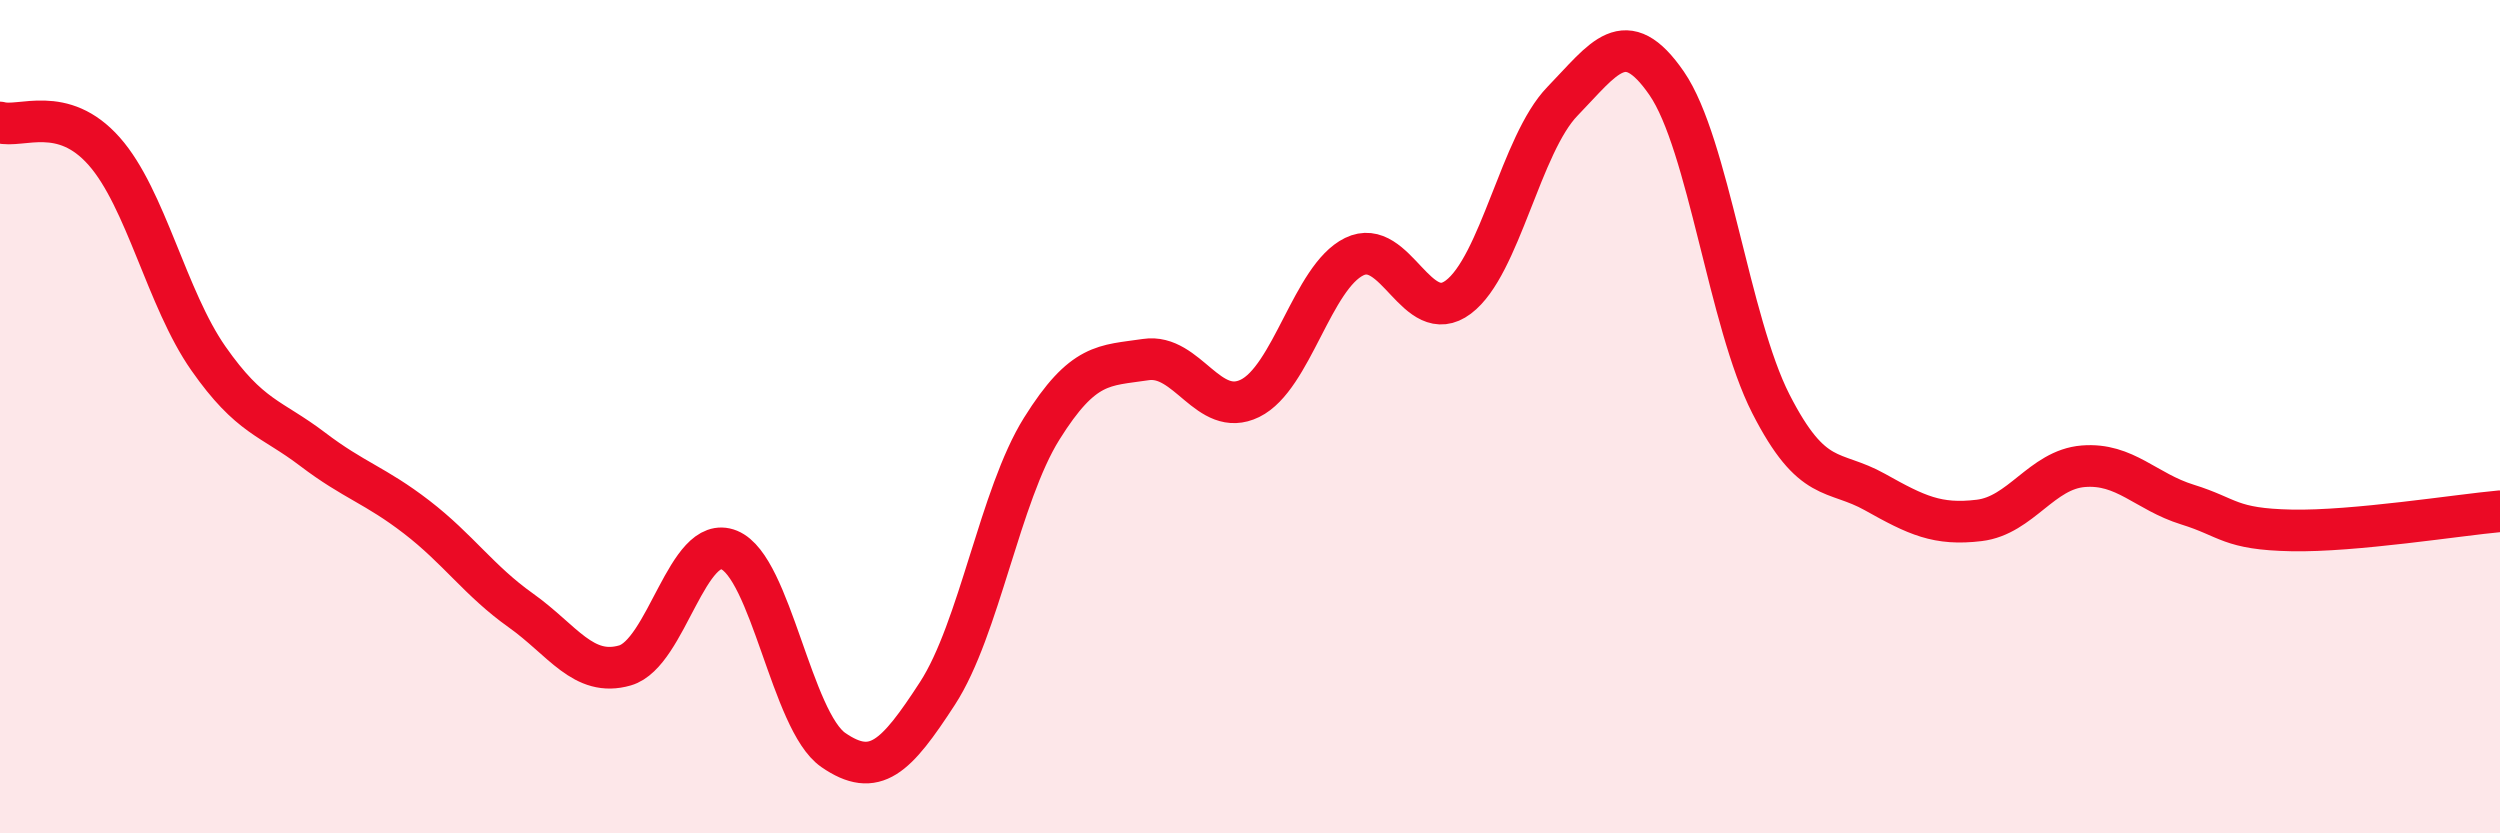 
    <svg width="60" height="20" viewBox="0 0 60 20" xmlns="http://www.w3.org/2000/svg">
      <path
        d="M 0,2.94 C 0.5,3.08 1.5,2.5 2.5,3.63 C 3.5,4.76 4,7.17 5,8.6 C 6,10.03 6.5,10.02 7.5,10.78 C 8.5,11.54 9,11.64 10,12.41 C 11,13.18 11.5,13.94 12.5,14.65 C 13.5,15.36 14,16.26 15,15.97 C 16,15.68 16.5,12.79 17.5,13.2 C 18.5,13.61 19,17.31 20,18 C 21,18.69 21.5,18.18 22.5,16.64 C 23.5,15.1 24,11.89 25,10.29 C 26,8.69 26.5,8.78 27.5,8.63 C 28.5,8.48 29,10.05 30,9.56 C 31,9.07 31.5,6.65 32.5,6.16 C 33.5,5.67 34,7.88 35,7.13 C 36,6.38 36.5,3.46 37.5,2.43 C 38.5,1.4 39,0.55 40,2 C 41,3.45 41.5,7.73 42.5,9.69 C 43.5,11.65 44,11.25 45,11.81 C 46,12.37 46.5,12.61 47.5,12.49 C 48.5,12.37 49,11.27 50,11.19 C 51,11.11 51.5,11.8 52.5,12.11 C 53.5,12.42 53.5,12.7 55,12.73 C 56.5,12.76 59,12.36 60,12.27L60 20L0 20Z"
        fill="#EB0A25"
        opacity="0.1"
        stroke-linecap="round"
        stroke-linejoin="round"
      />
      <path
        d="M 0,2.94 C 0.5,3.08 1.5,2.5 2.5,3.63 C 3.5,4.76 4,7.17 5,8.6 C 6,10.03 6.5,10.02 7.5,10.78 C 8.5,11.54 9,11.64 10,12.41 C 11,13.18 11.5,13.94 12.5,14.65 C 13.5,15.36 14,16.26 15,15.97 C 16,15.68 16.5,12.79 17.5,13.2 C 18.5,13.61 19,17.31 20,18 C 21,18.69 21.5,18.18 22.5,16.64 C 23.5,15.1 24,11.89 25,10.29 C 26,8.69 26.5,8.78 27.5,8.63 C 28.5,8.48 29,10.05 30,9.56 C 31,9.07 31.5,6.65 32.5,6.16 C 33.5,5.67 34,7.88 35,7.13 C 36,6.38 36.5,3.46 37.5,2.43 C 38.5,1.4 39,0.55 40,2 C 41,3.45 41.5,7.73 42.5,9.69 C 43.5,11.65 44,11.25 45,11.81 C 46,12.37 46.5,12.61 47.5,12.49 C 48.5,12.37 49,11.27 50,11.19 C 51,11.11 51.5,11.8 52.5,12.11 C 53.5,12.42 53.5,12.7 55,12.73 C 56.5,12.76 59,12.36 60,12.27"
        stroke="#EB0A25"
        stroke-width="1"
        fill="none"
        stroke-linecap="round"
        stroke-linejoin="round"
      />
    </svg>
  